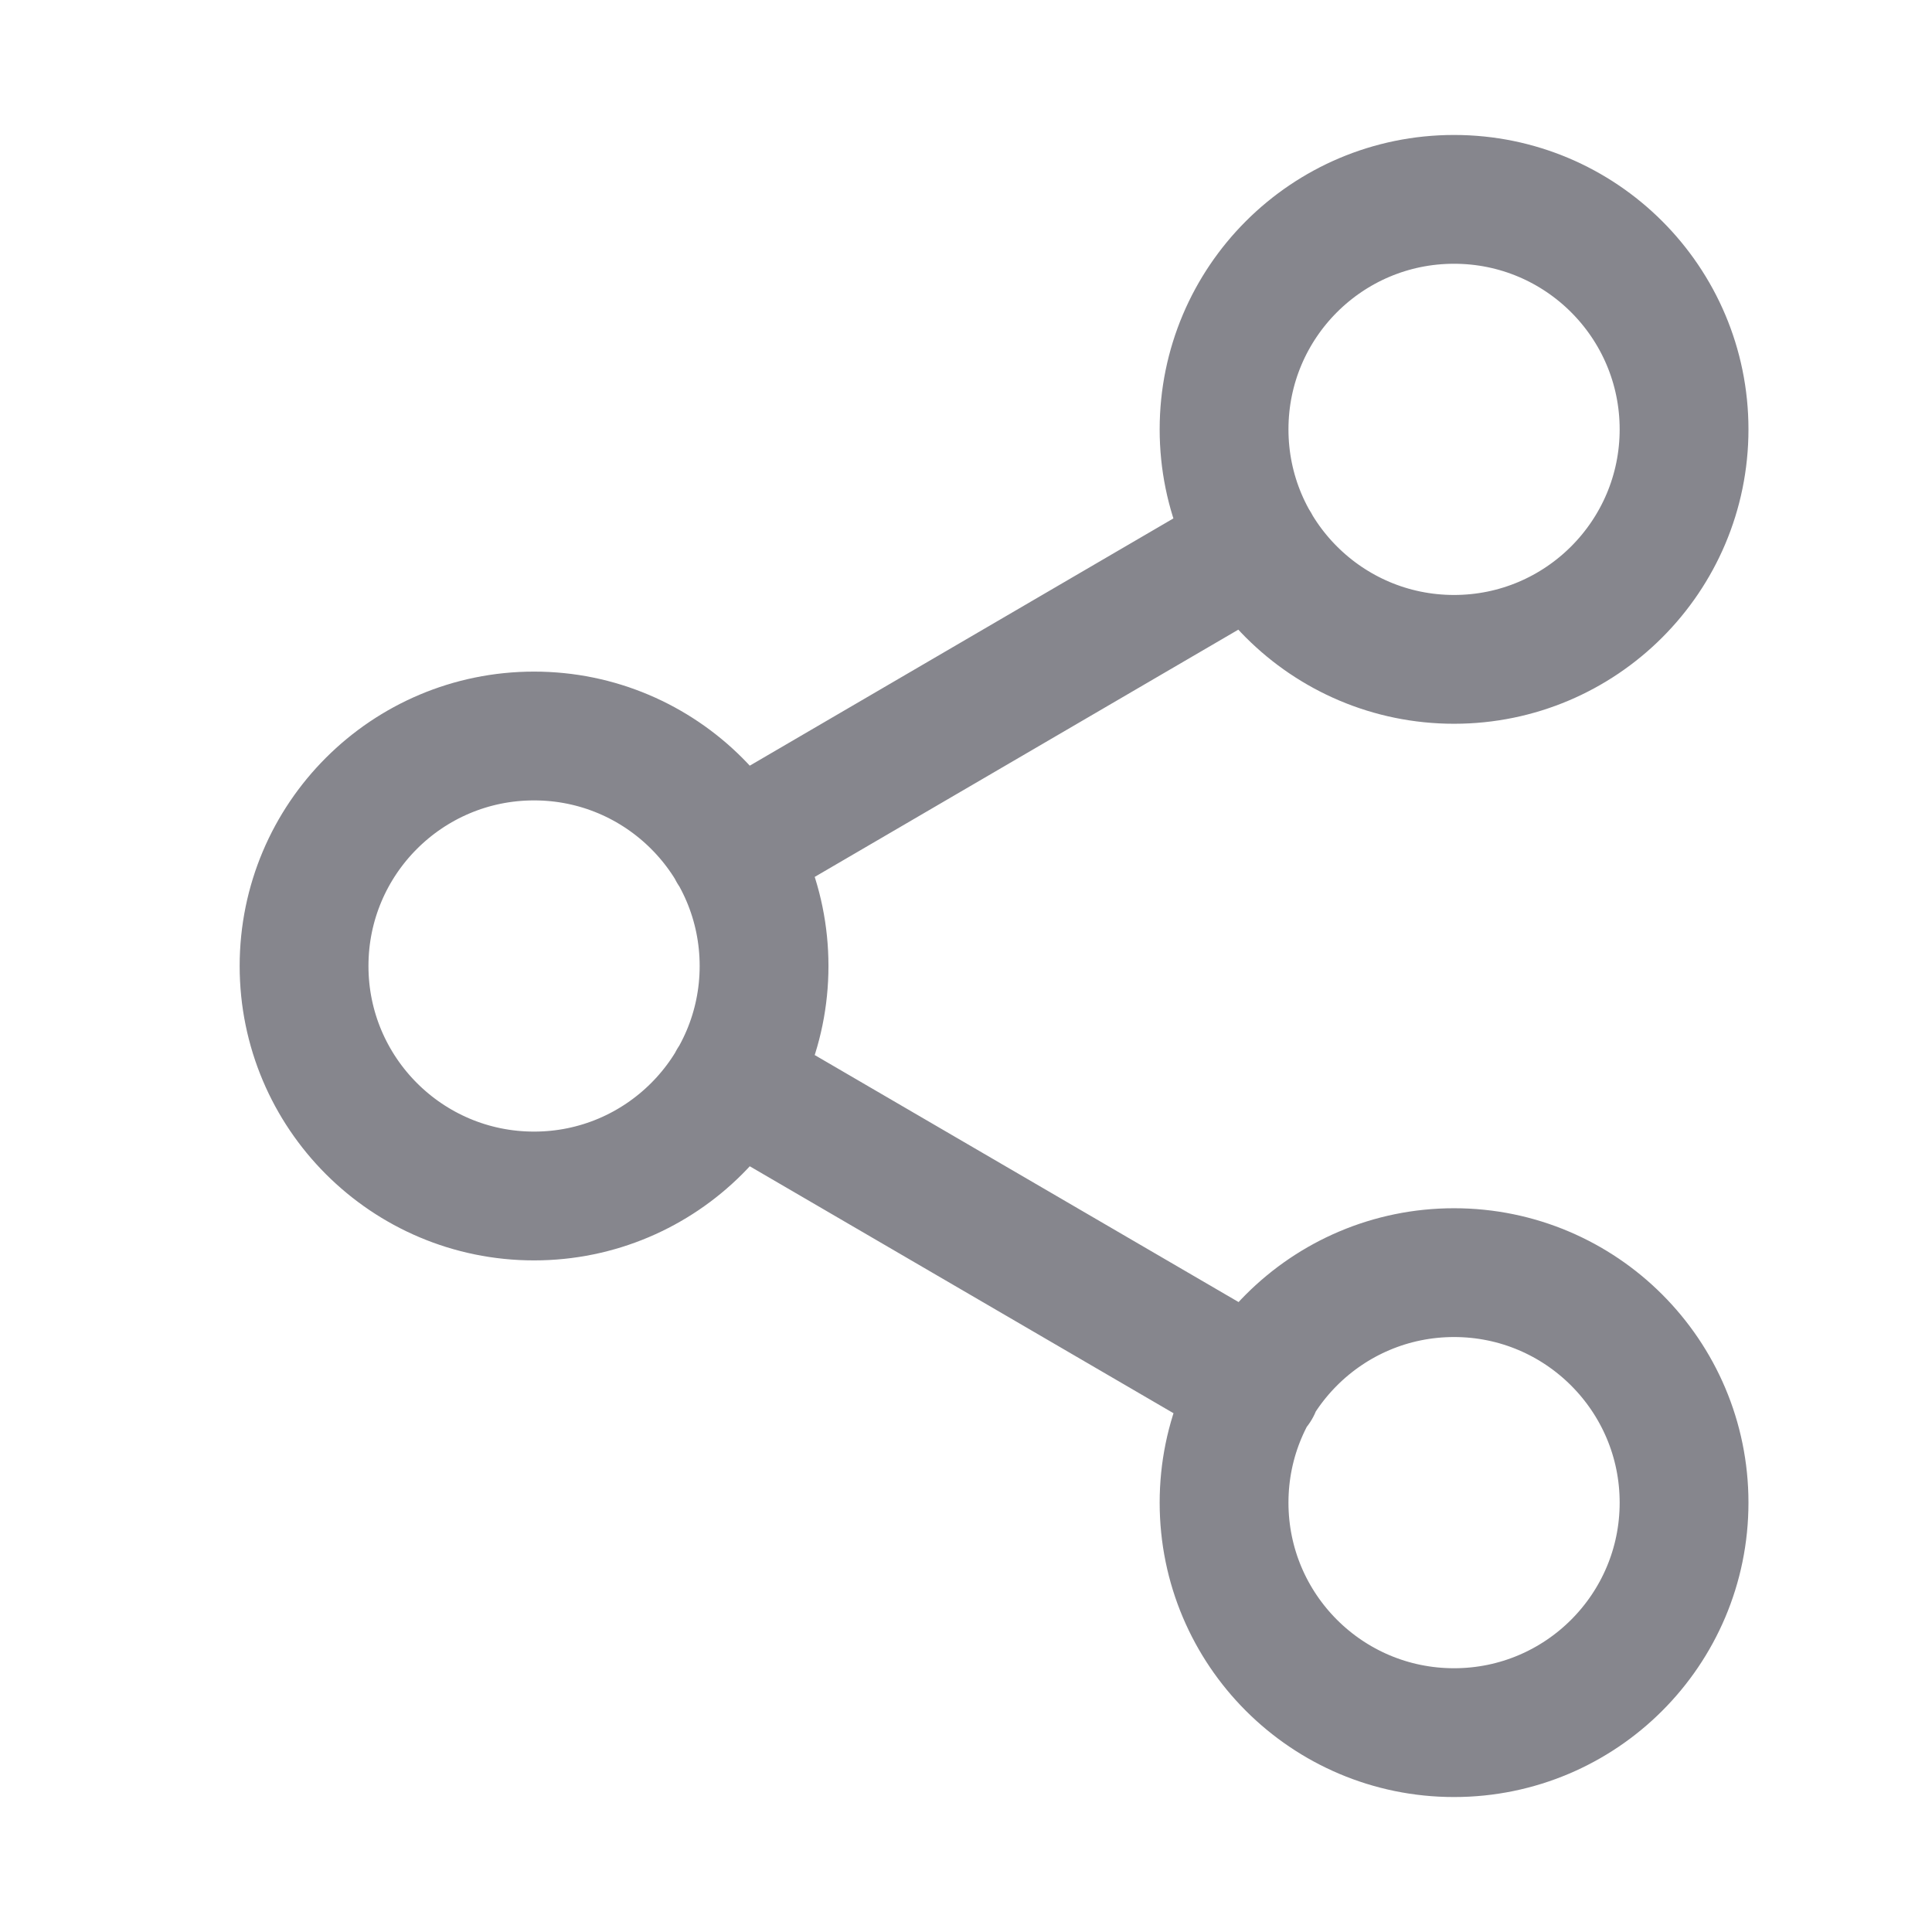 <svg width="21" height="21" viewBox="0 0 21 21" fill="none" xmlns="http://www.w3.org/2000/svg">
<path d="M7.963 11.758L13.655 15.075M13.646 5.925L7.963 9.242M18.305 4.667C18.305 6.047 17.185 7.167 15.805 7.167C14.424 7.167 13.305 6.047 13.305 4.667C13.305 3.286 14.424 2.167 15.805 2.167C17.185 2.167 18.305 3.286 18.305 4.667ZM8.305 10.5C8.305 11.88 7.185 13 5.805 13C4.424 13 3.305 11.88 3.305 10.5C3.305 9.119 4.424 8 5.805 8C7.185 8 8.305 9.119 8.305 10.5ZM18.305 16.333C18.305 17.714 17.185 18.833 15.805 18.833C14.424 18.833 13.305 17.714 13.305 16.333C13.305 14.953 14.424 13.833 15.805 13.833C17.185 13.833 18.305 14.953 18.305 16.333Z" stroke="#86868D" stroke-width="1.4" stroke-linecap="round" stroke-linejoin="round"/>
</svg>
